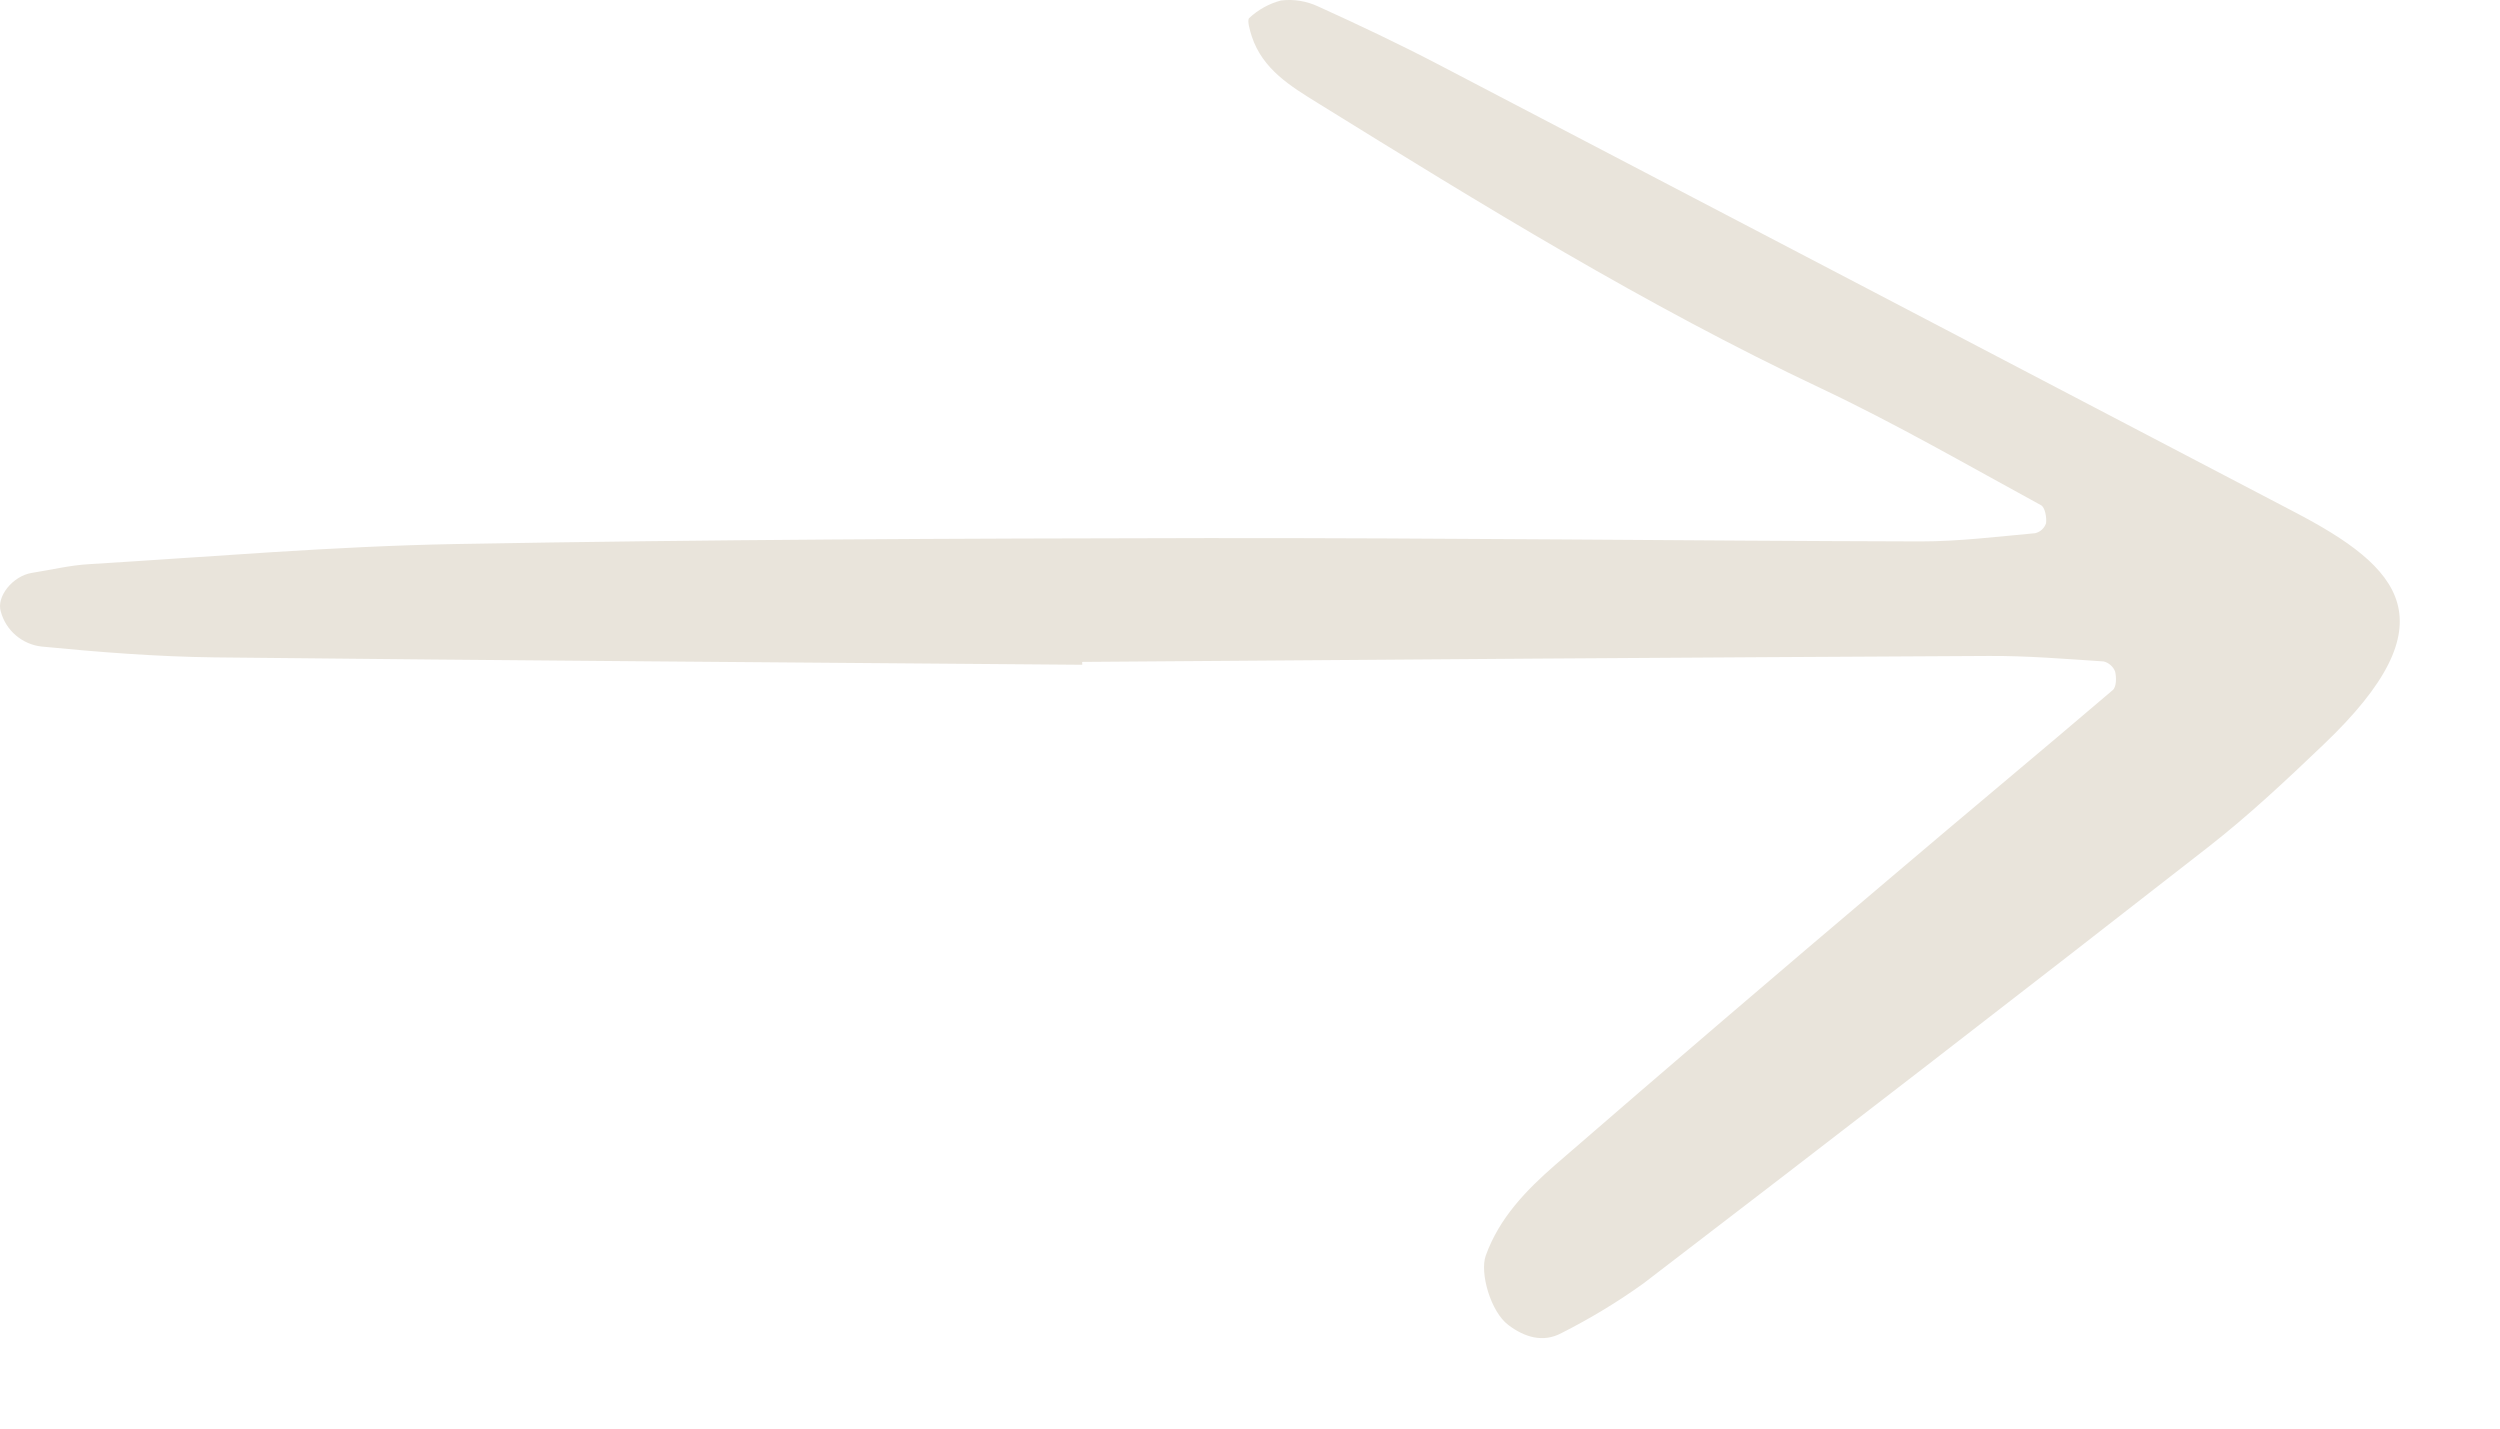 <svg width="21" height="12" viewBox="0 0 21 12" fill="none" xmlns="http://www.w3.org/2000/svg">
<path d="M9.091 5.584C6.661 5.564 4.231 5.548 1.801 5.522C1.316 5.516 0.831 5.478 0.349 5.431C0.269 5.422 0.194 5.389 0.133 5.337C0.072 5.285 0.028 5.216 0.007 5.138C-0.033 5.014 0.105 4.838 0.269 4.812C0.429 4.787 0.588 4.748 0.748 4.739C1.772 4.677 2.796 4.589 3.821 4.57C5.926 4.532 8.032 4.523 10.138 4.52C12.136 4.518 14.135 4.543 16.133 4.548C16.454 4.548 16.775 4.508 17.095 4.479C17.116 4.474 17.136 4.464 17.152 4.449C17.168 4.434 17.18 4.416 17.187 4.395C17.193 4.345 17.178 4.262 17.145 4.244C16.532 3.91 15.925 3.559 15.294 3.261C13.825 2.568 12.447 1.719 11.07 0.866C10.844 0.726 10.607 0.584 10.515 0.306C10.499 0.255 10.473 0.168 10.494 0.151C10.569 0.081 10.661 0.03 10.761 0.004C10.868 -0.009 10.975 0.009 11.072 0.054C11.416 0.21 11.758 0.372 12.093 0.547C14.485 1.796 16.877 3.047 19.268 4.298C20.171 4.768 20.6 5.224 19.516 6.256C19.204 6.554 18.888 6.851 18.548 7.116C16.973 8.345 15.392 9.566 13.806 10.78C13.588 10.937 13.357 11.076 13.118 11.197C12.961 11.282 12.805 11.232 12.67 11.13C12.521 11.018 12.429 10.692 12.48 10.548C12.594 10.23 12.821 9.997 13.064 9.785C14.002 8.972 14.946 8.164 15.894 7.362C16.51 6.838 17.133 6.321 17.748 5.796C17.778 5.77 17.779 5.69 17.767 5.641C17.759 5.62 17.746 5.602 17.729 5.587C17.712 5.572 17.692 5.561 17.67 5.556C17.349 5.535 17.027 5.508 16.705 5.51C14.167 5.523 11.629 5.54 9.09 5.56L9.091 5.584Z" fill="#E9E4DB"/>
</svg>

